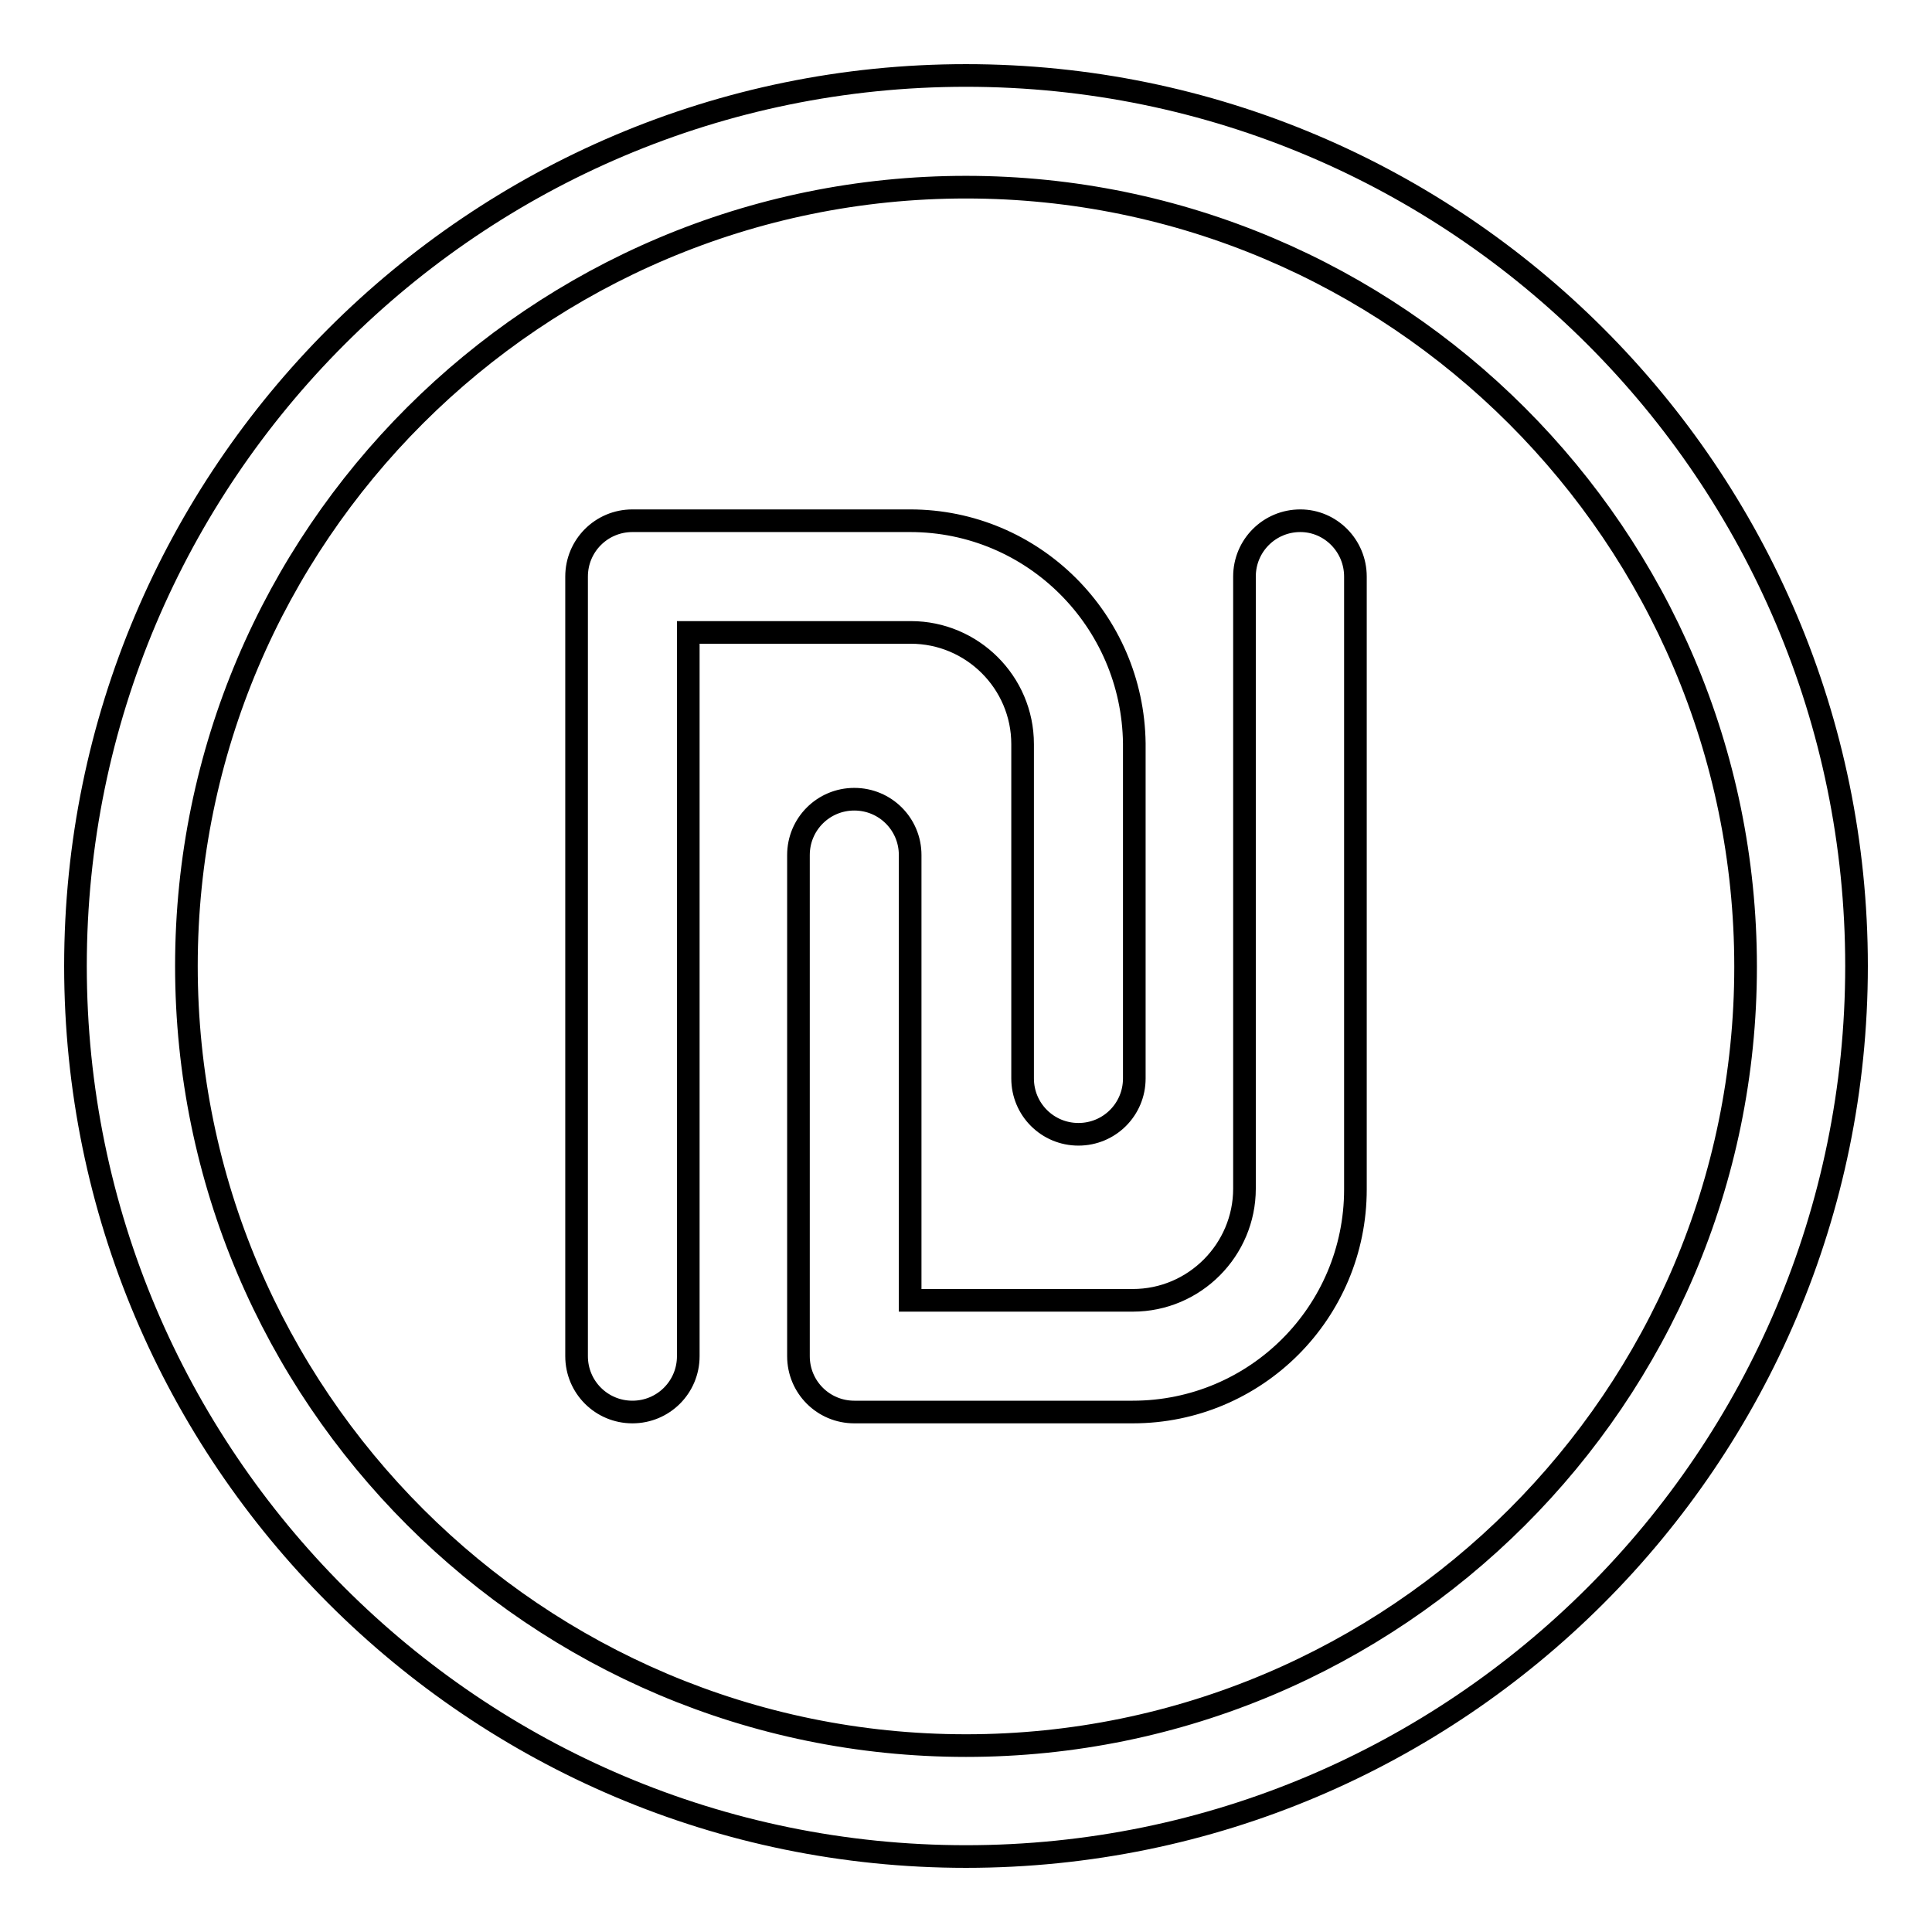 <?xml version="1.0" encoding="utf-8"?>
<!-- Svg Vector Icons : http://www.onlinewebfonts.com/icon -->
<!DOCTYPE svg PUBLIC "-//W3C//DTD SVG 1.1//EN" "http://www.w3.org/Graphics/SVG/1.1/DTD/svg11.dtd">
<svg version="1.1" xmlns="http://www.w3.org/2000/svg" xmlns:xlink="http://www.w3.org/1999/xlink" x="0px" y="0px" viewBox="0 0 256 256" enable-background="new 0 0 256 256" xml:space="preserve">
<g> <path stroke-width="3" fill-opacity="0" stroke="#000000"  d="M128,10C62.9,10,10,62.9,10,128s52.9,118,118,118s118-52.9,118-118S193.1,10,128,10z M128,231.3 c-56.9,0-103.3-46.3-103.3-103.3S71.1,24.8,128,24.8c56.9,0,103.3,46.3,103.3,103.3S184.9,231.3,128,231.3z M120.6,69H83.8 c-4.1,0-7.4,3.3-7.4,7.4v103.3c0,4.1,3.3,7.4,7.4,7.4s7.4-3.3,7.4-7.4V83.8h29.5c8.1,0,14.8,6.6,14.8,14.8v44.3 c0,4.1,3.3,7.4,7.4,7.4s7.4-3.3,7.4-7.4V98.5C150.1,82.2,136.9,69,120.6,69z M172.3,69c-4.1,0-7.4,3.3-7.4,7.4v81.1 c0,8.1-6.6,14.8-14.8,14.8h-29.5v-59c0-4.1-3.3-7.4-7.4-7.4s-7.4,3.3-7.4,7.4v66.4c0,4.1,3.3,7.4,7.4,7.4h36.9 c16.3,0,29.5-13.2,29.5-29.5V76.4C179.6,72.3,176.3,69,172.3,69z"/></g>
</svg>